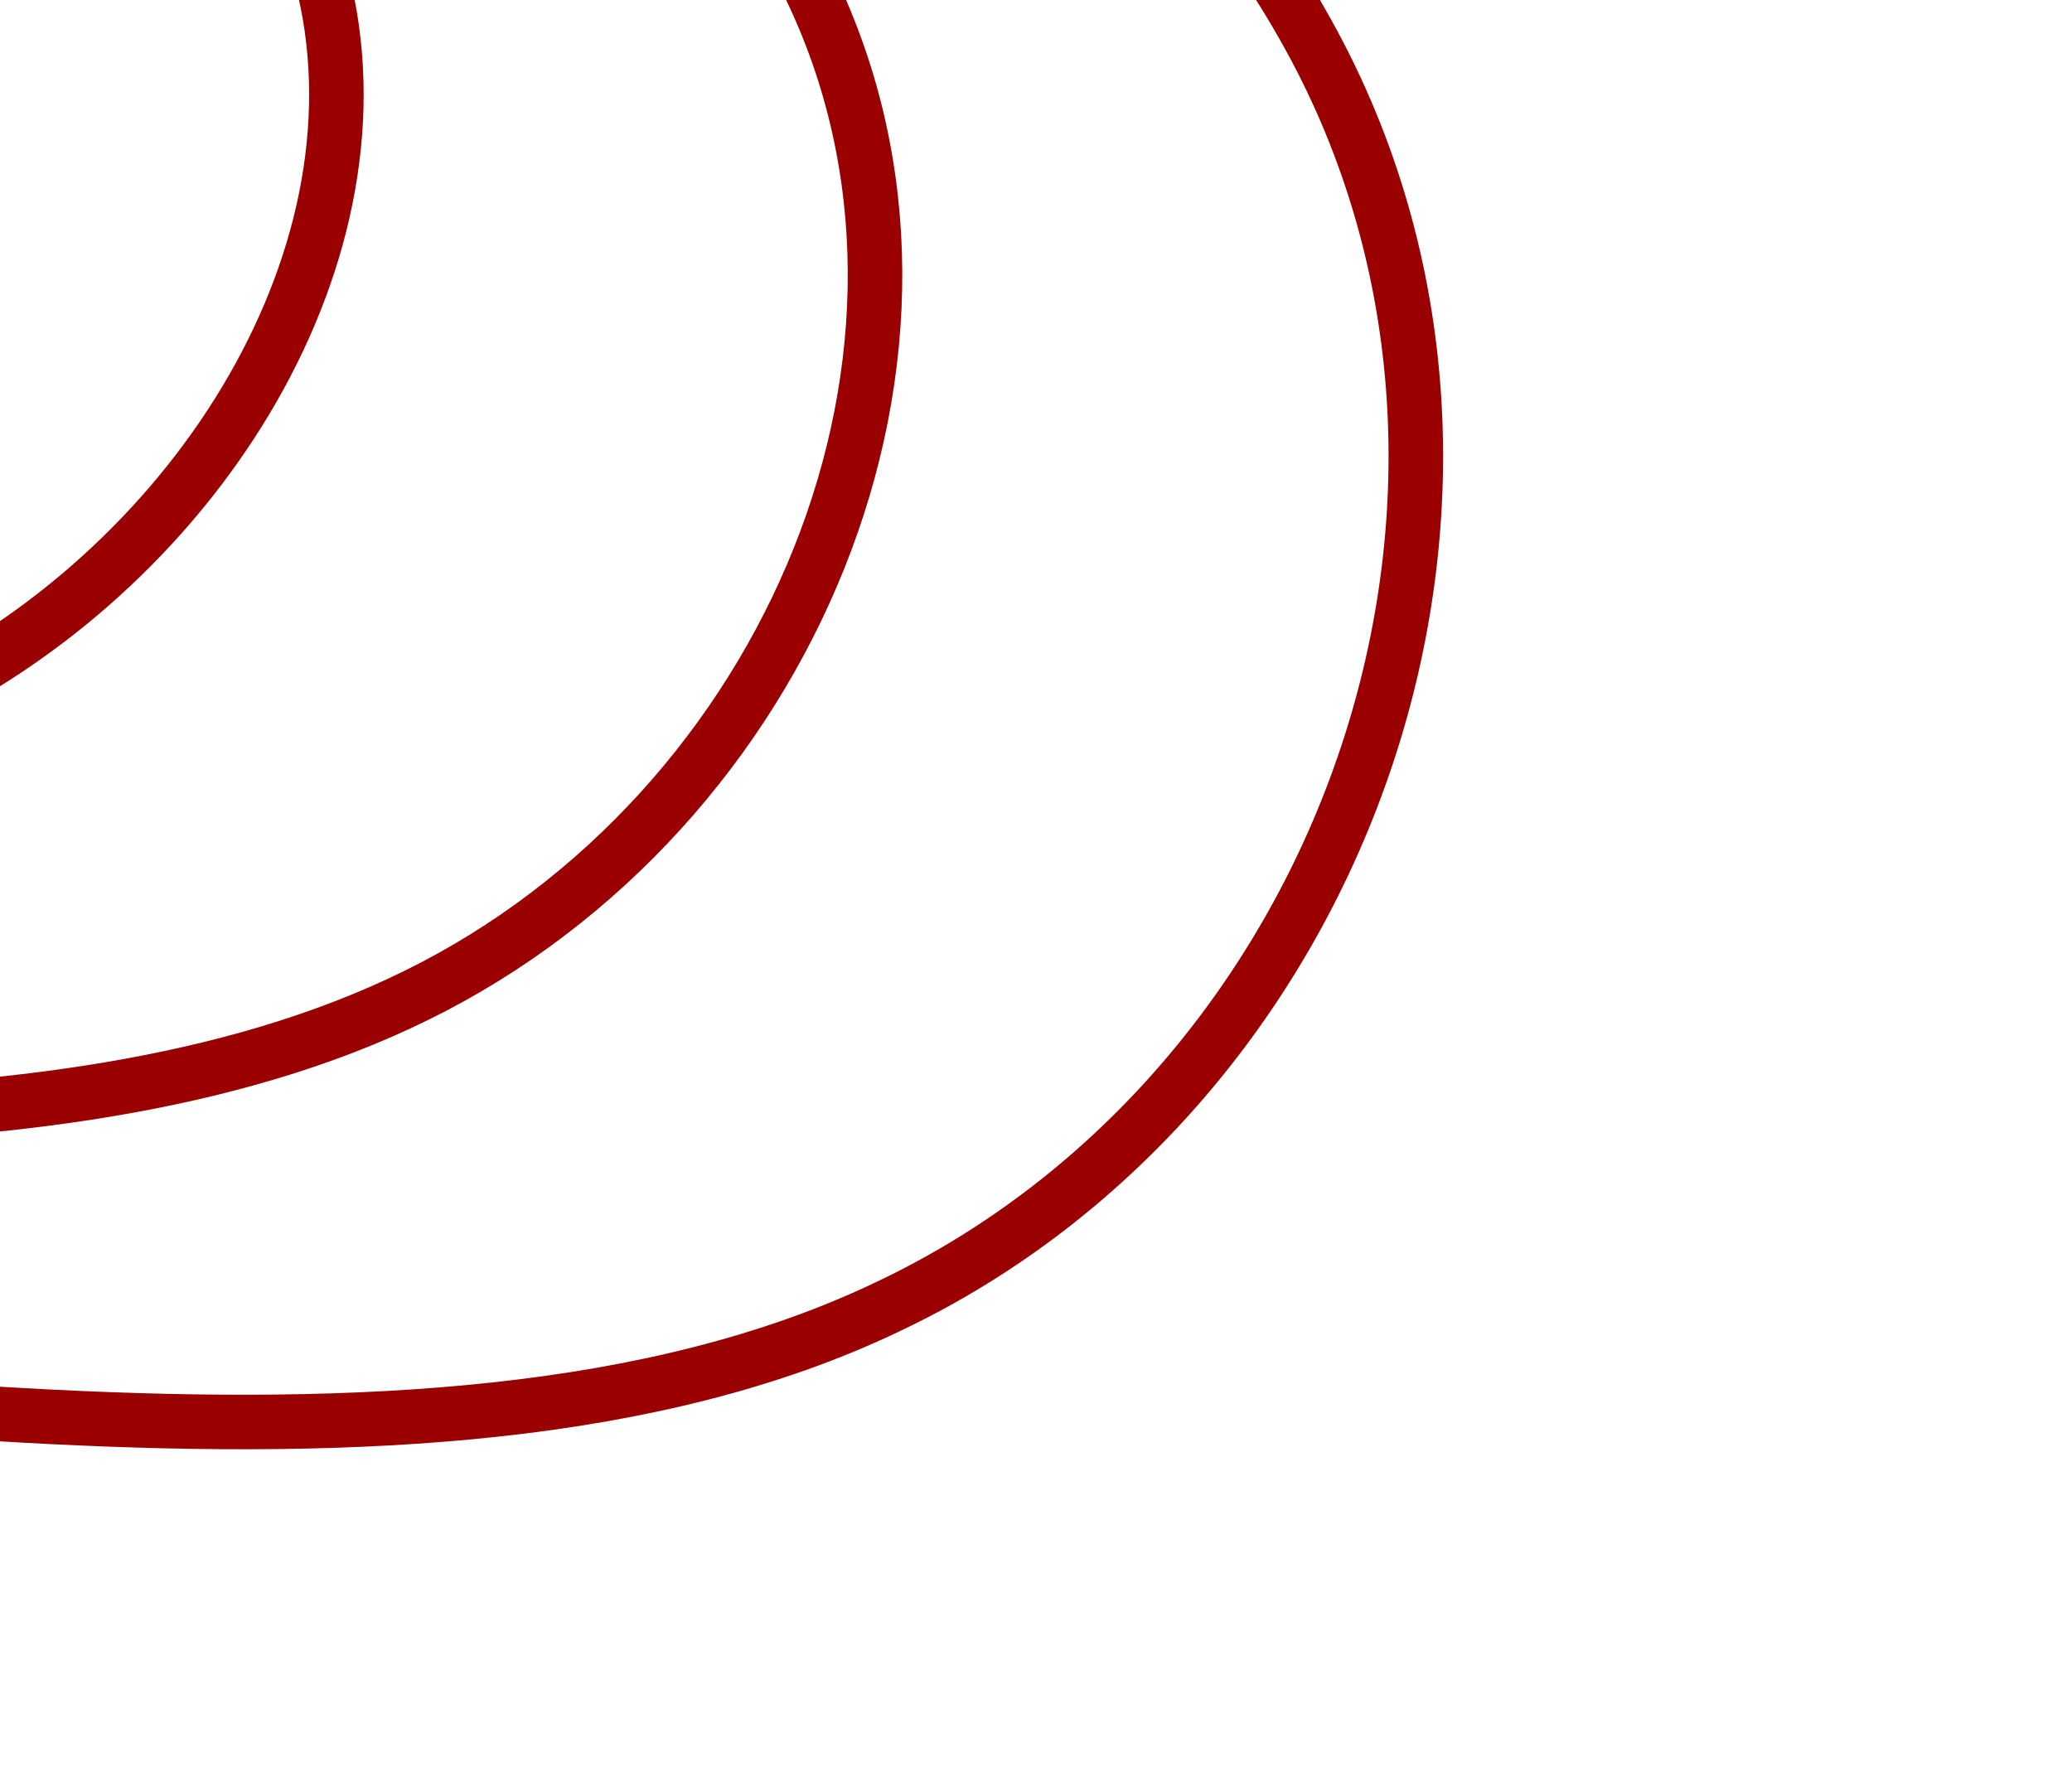 <svg xmlns="http://www.w3.org/2000/svg" width="152" height="131" viewBox="0 0 152 131" fill="none"><mask id="a" style="mask-type:alpha" maskUnits="userSpaceOnUse" x="-5" y="-33" width="157" height="164"><path d="M5-31.836h137a9.5 9.5 0 019.5 9.5v143a9.5 9.5 0 01-9.5 9.5H5a9.5 9.5 0 01-9.5-9.5v-143a9.5 9.5 0 019.5-9.5z" fill="#9A0000" stroke="#9A0000"></path></mask><g mask="url(#a)" stroke="#9A0000 " stroke-width="4" stroke-miterlimit="10"><path d="M-3.32-84.466c25.943 29.992 79.734 52.51 98.84 86.2 19.182 33.442 3.75 78.098-30.552 94.204-34.108 16.219-86.792 4.046-126.374 3.274-39.697-.551-65.918 10.199-84.104.937-18.185-9.262-28.017-39.136-57.265-57.81-29.112-18.883-77.28-26.689-94.126-48.486-16.751-22.031-2.319-58.148 13.528-92.238 15.847-34.09 33.097-65.968 59.397-94.641 26.047-28.806 61.26-54.107 95.674-53.073 34.641 1.164 68.37 28.886 84.56 61.483 16.192 32.597 14.479 70.159 40.422 100.15z"></path><path d="M-45.986-156.751c13.278 26.832 11.161 58.688 30.566 83.957C3.986-47.526 45.087-28.814 58.768-2.273c13.765 26.37.074 60.537-26.946 74.647-27.02 14.11-66.958 8.43-98.164 9.03-31.206.599-53.501 7.813-69.513-.263-16.011-8.076-25.613-31.658-49.559-47.49-23.946-15.832-61.75-24.28-74.309-43.026-12.442-18.925.268-48.391 14.48-75.08 14.213-26.688 29.707-50.477 51.505-73.804 21.633-23.421 49.613-46.147 77.812-46.681 28.199-.534 56.666 21.346 69.94 48.189z"></path><path d="M-48.207-128.859c10.339 21.092 7.855 47.155 20.678 67.73 12.823 20.574 41.3 35.462 49.55 54.84 8.249 19.377-3.596 42.964-23.345 55.1-19.749 12.135-47.125 12.814-69.953 14.785-22.83 1.97-41.086 5.426-54.913-1.457-13.827-6.884-23.22-24.185-41.854-37.17-18.634-12.986-46.196-21.888-54.474-37.597-8.278-15.71 2.866-38.629 15.35-57.942 12.483-19.314 26.339-35.003 43.665-52.964 17.325-17.962 37.956-38.195 59.867-40.338 21.91-2.143 45.09 13.921 55.43 35.013z"></path></g></svg>